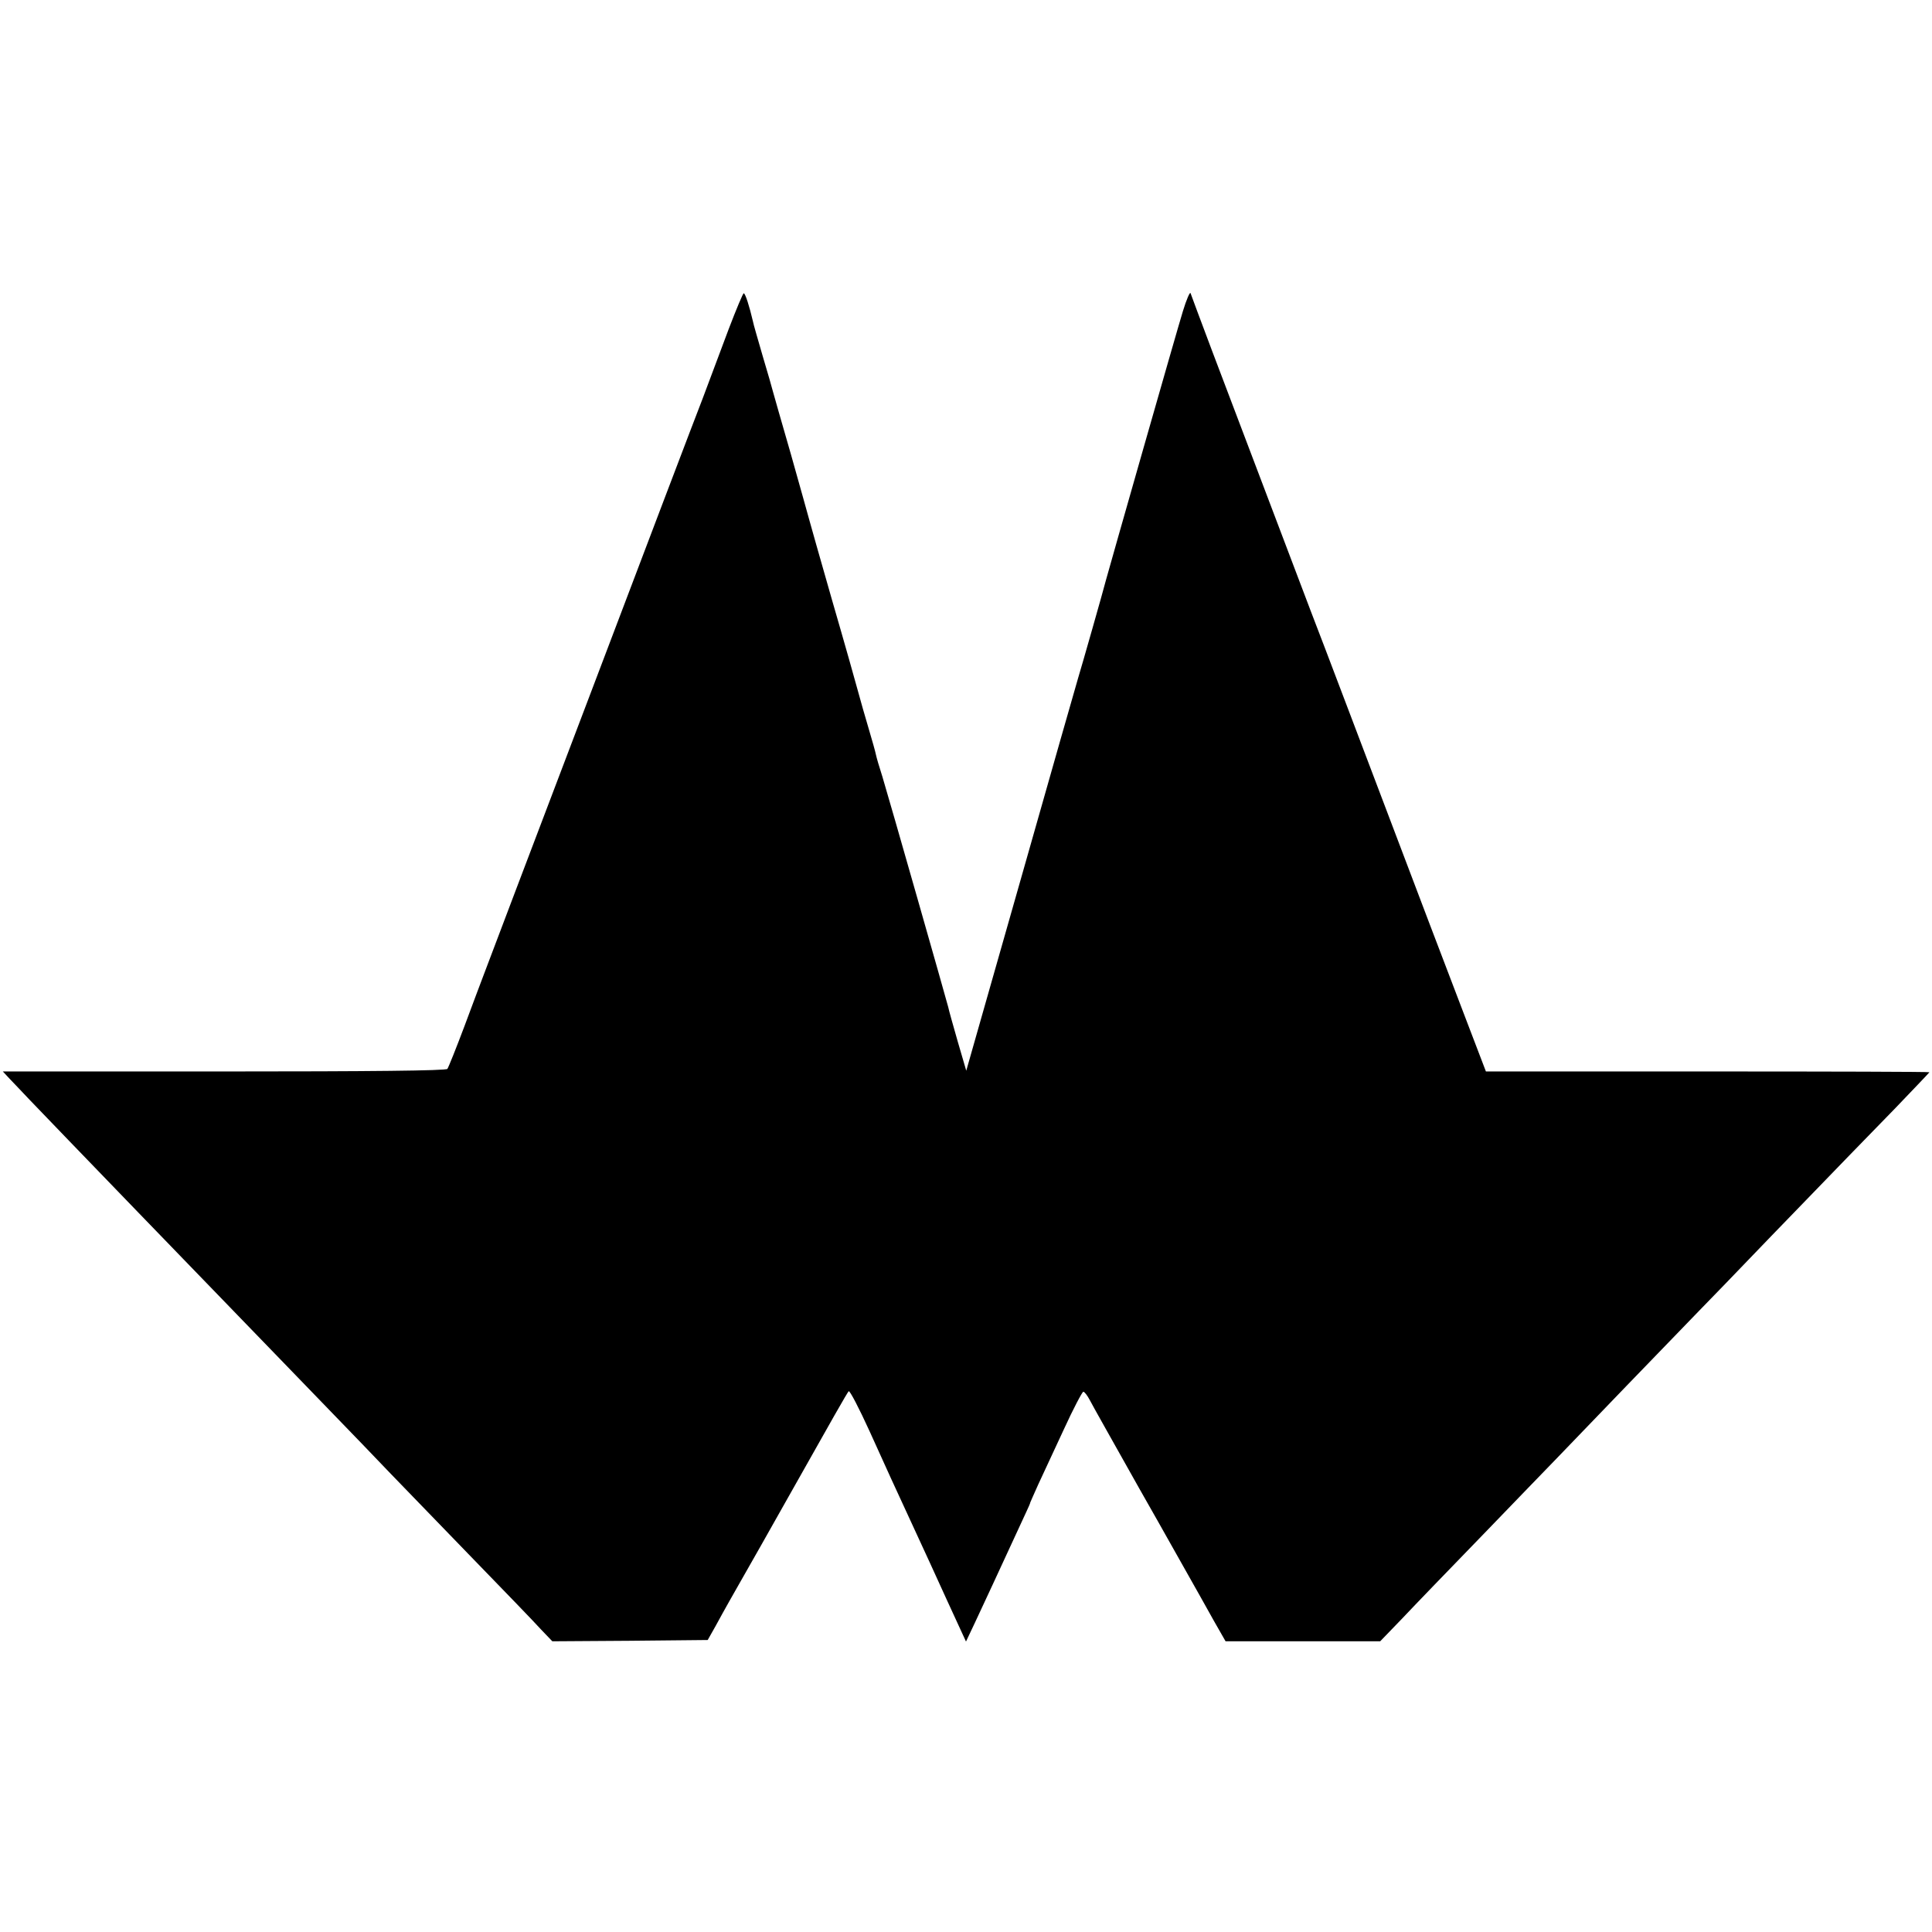 <?xml version="1.0" standalone="no"?>
<!DOCTYPE svg PUBLIC "-//W3C//DTD SVG 20010904//EN"
 "http://www.w3.org/TR/2001/REC-SVG-20010904/DTD/svg10.dtd">
<svg version="1.0" xmlns="http://www.w3.org/2000/svg"
 width="751pt" height="751pt" viewBox="0 0 751 751"
 preserveAspectRatio="xMidYMid meet">
<g transform="translate(0,751) scale(0.1,-0.1)"
fill="#000000" stroke="none">
<path d="M4598 6300 c-25 -81 -282 -983 -299 -1045 -9 -36 -95 -338 -108 -380
-5 -16 -105 -367 -222 -779 l-213 -748 -33 113 c-18 63 -35 123 -37 134 -7 28
-231 814 -256 896 -12 37 -23 75 -25 85 -2 11 -15 57 -29 104 -14 47 -32 110
-40 140 -8 30 -53 190 -101 355 -47 165 -88 308 -90 317 -2 9 -34 121 -70 250
-37 128 -69 240 -71 248 -2 8 -19 69 -39 135 -19 66 -37 127 -38 135 -14 60
-30 110 -36 110 -3 0 -29 -62 -58 -138 -28 -75 -74 -198 -102 -272 -29 -74
-228 -598 -443 -1165 -215 -566 -399 -1050 -408 -1075 -10 -25 -43 -115 -75
-200 -32 -85 -62 -160 -66 -165 -5 -7 -301 -10 -868 -10 l-860 0 27 -29 c15
-16 50 -52 77 -81 110 -115 650 -674 1112 -1151 127 -131 259 -268 293 -304
35 -36 169 -175 300 -310 131 -135 258 -266 282 -293 l45 -47 302 2 302 3 31
55 c38 70 69 124 98 175 27 47 124 218 184 325 170 302 229 406 235 412 4 4
40 -65 81 -155 70 -155 91 -201 184 -402 23 -49 75 -163 116 -253 l75 -163 35
74 c19 41 50 107 69 148 40 87 106 229 129 279 9 19 17 37 17 40 1 3 15 34 31
70 17 36 61 131 99 213 37 81 72 147 76 147 5 0 16 -15 25 -32 9 -18 96 -172
192 -343 97 -170 204 -362 240 -425 35 -63 71 -127 80 -142 l16 -28 301 0 300
0 84 87 c46 49 190 198 320 332 130 135 259 268 286 296 58 61 476 494 550
570 28 28 154 159 280 290 324 335 335 346 483 498 72 75 132 138 132 139 0 2
-388 3 -862 3 l-862 0 -86 225 c-83 216 -130 341 -435 1145 -75 198 -147 387
-160 420 -23 60 -235 619 -383 1010 -44 116 -81 217 -84 225 -2 8 -16 -24 -30
-70z"/>
</g>
</svg>
